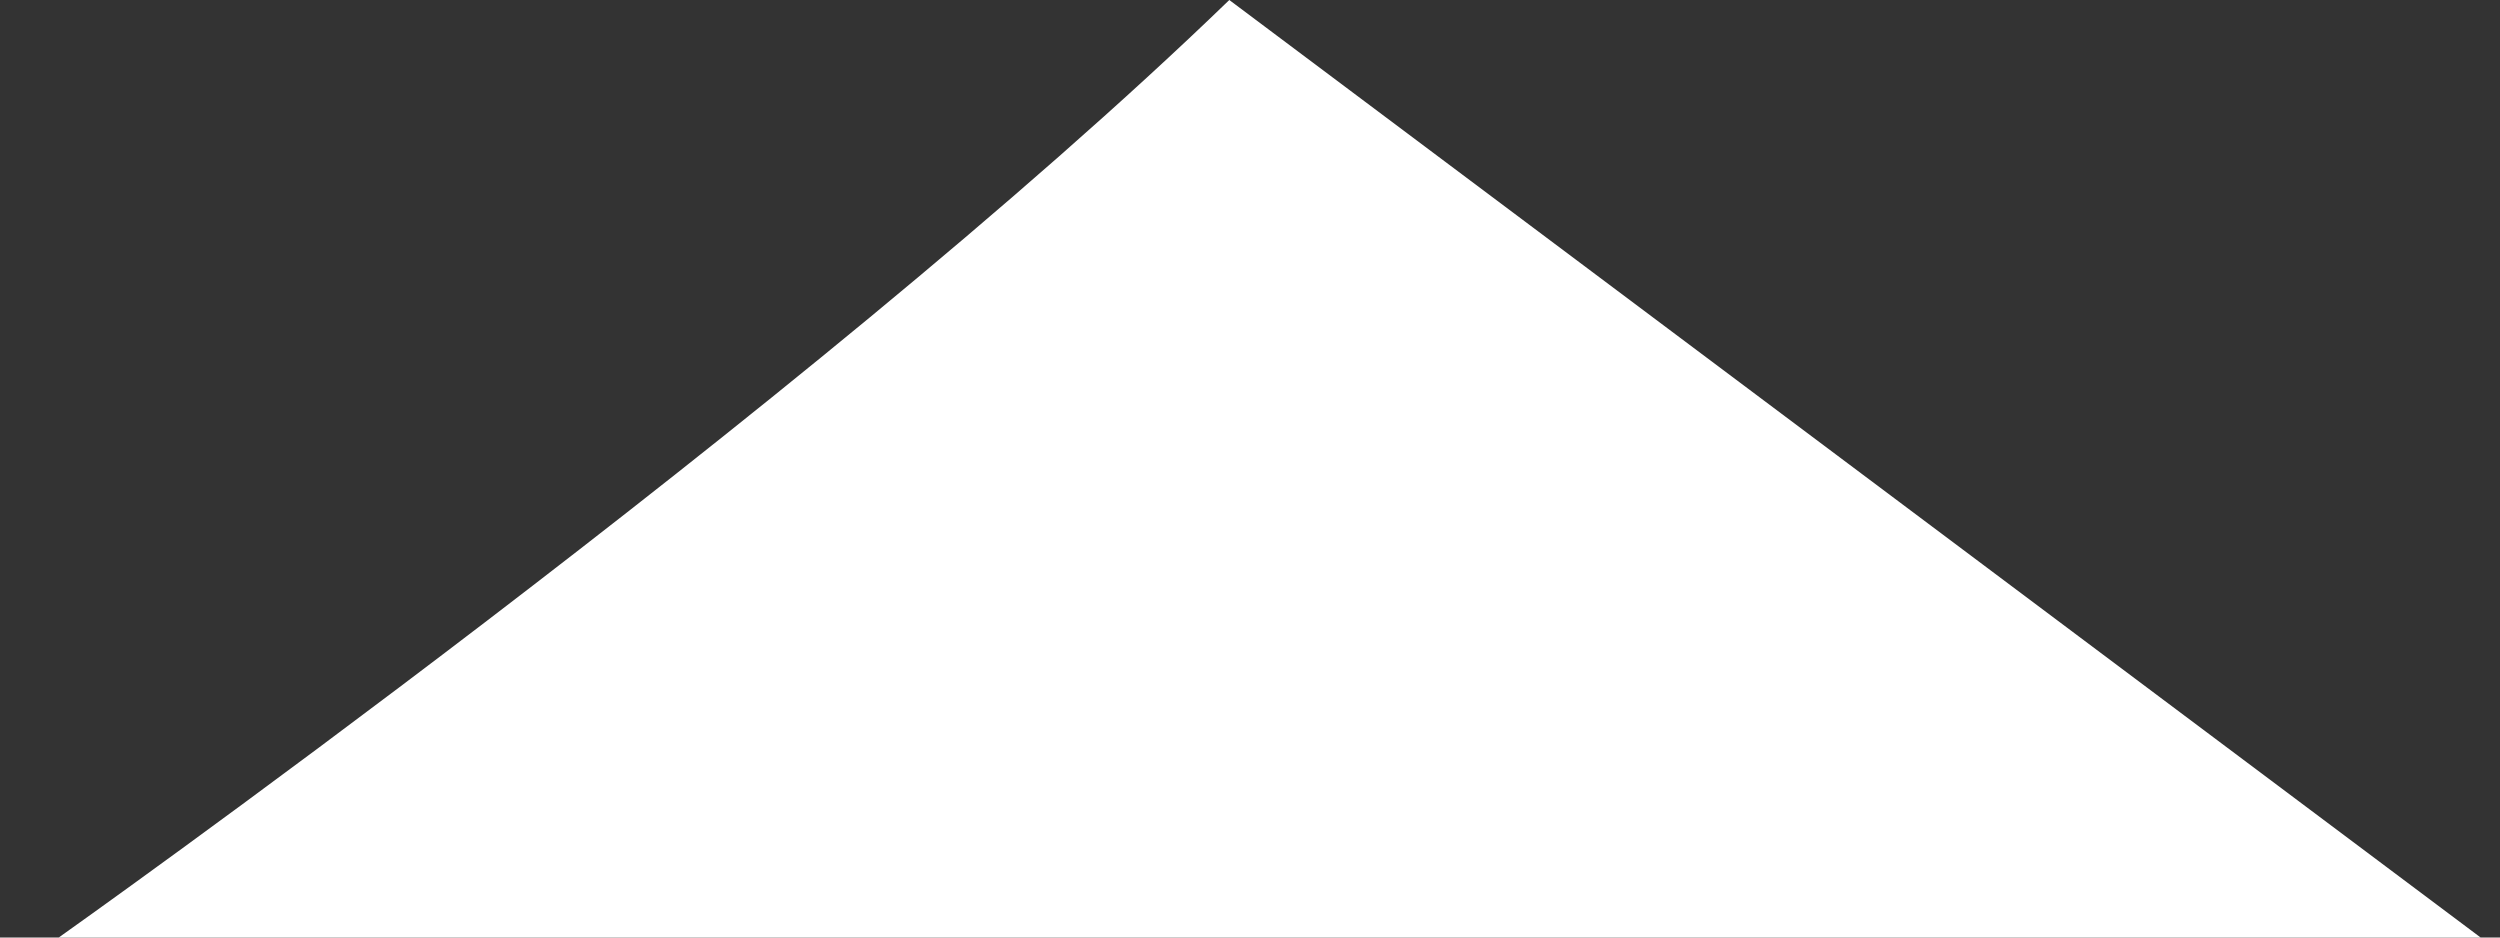 <svg width="32" height="12" viewBox="0 0 32 12" fill="none" xmlns="http://www.w3.org/2000/svg">
<rect x="0" y="0" width="32" height="12" fill="#333333" stroke="none"/>
<path d="M31.752 12H0.752C0.752 12 10.372 5.19 15.735 0L31.752 12Z" fill="white"/>
</svg>
